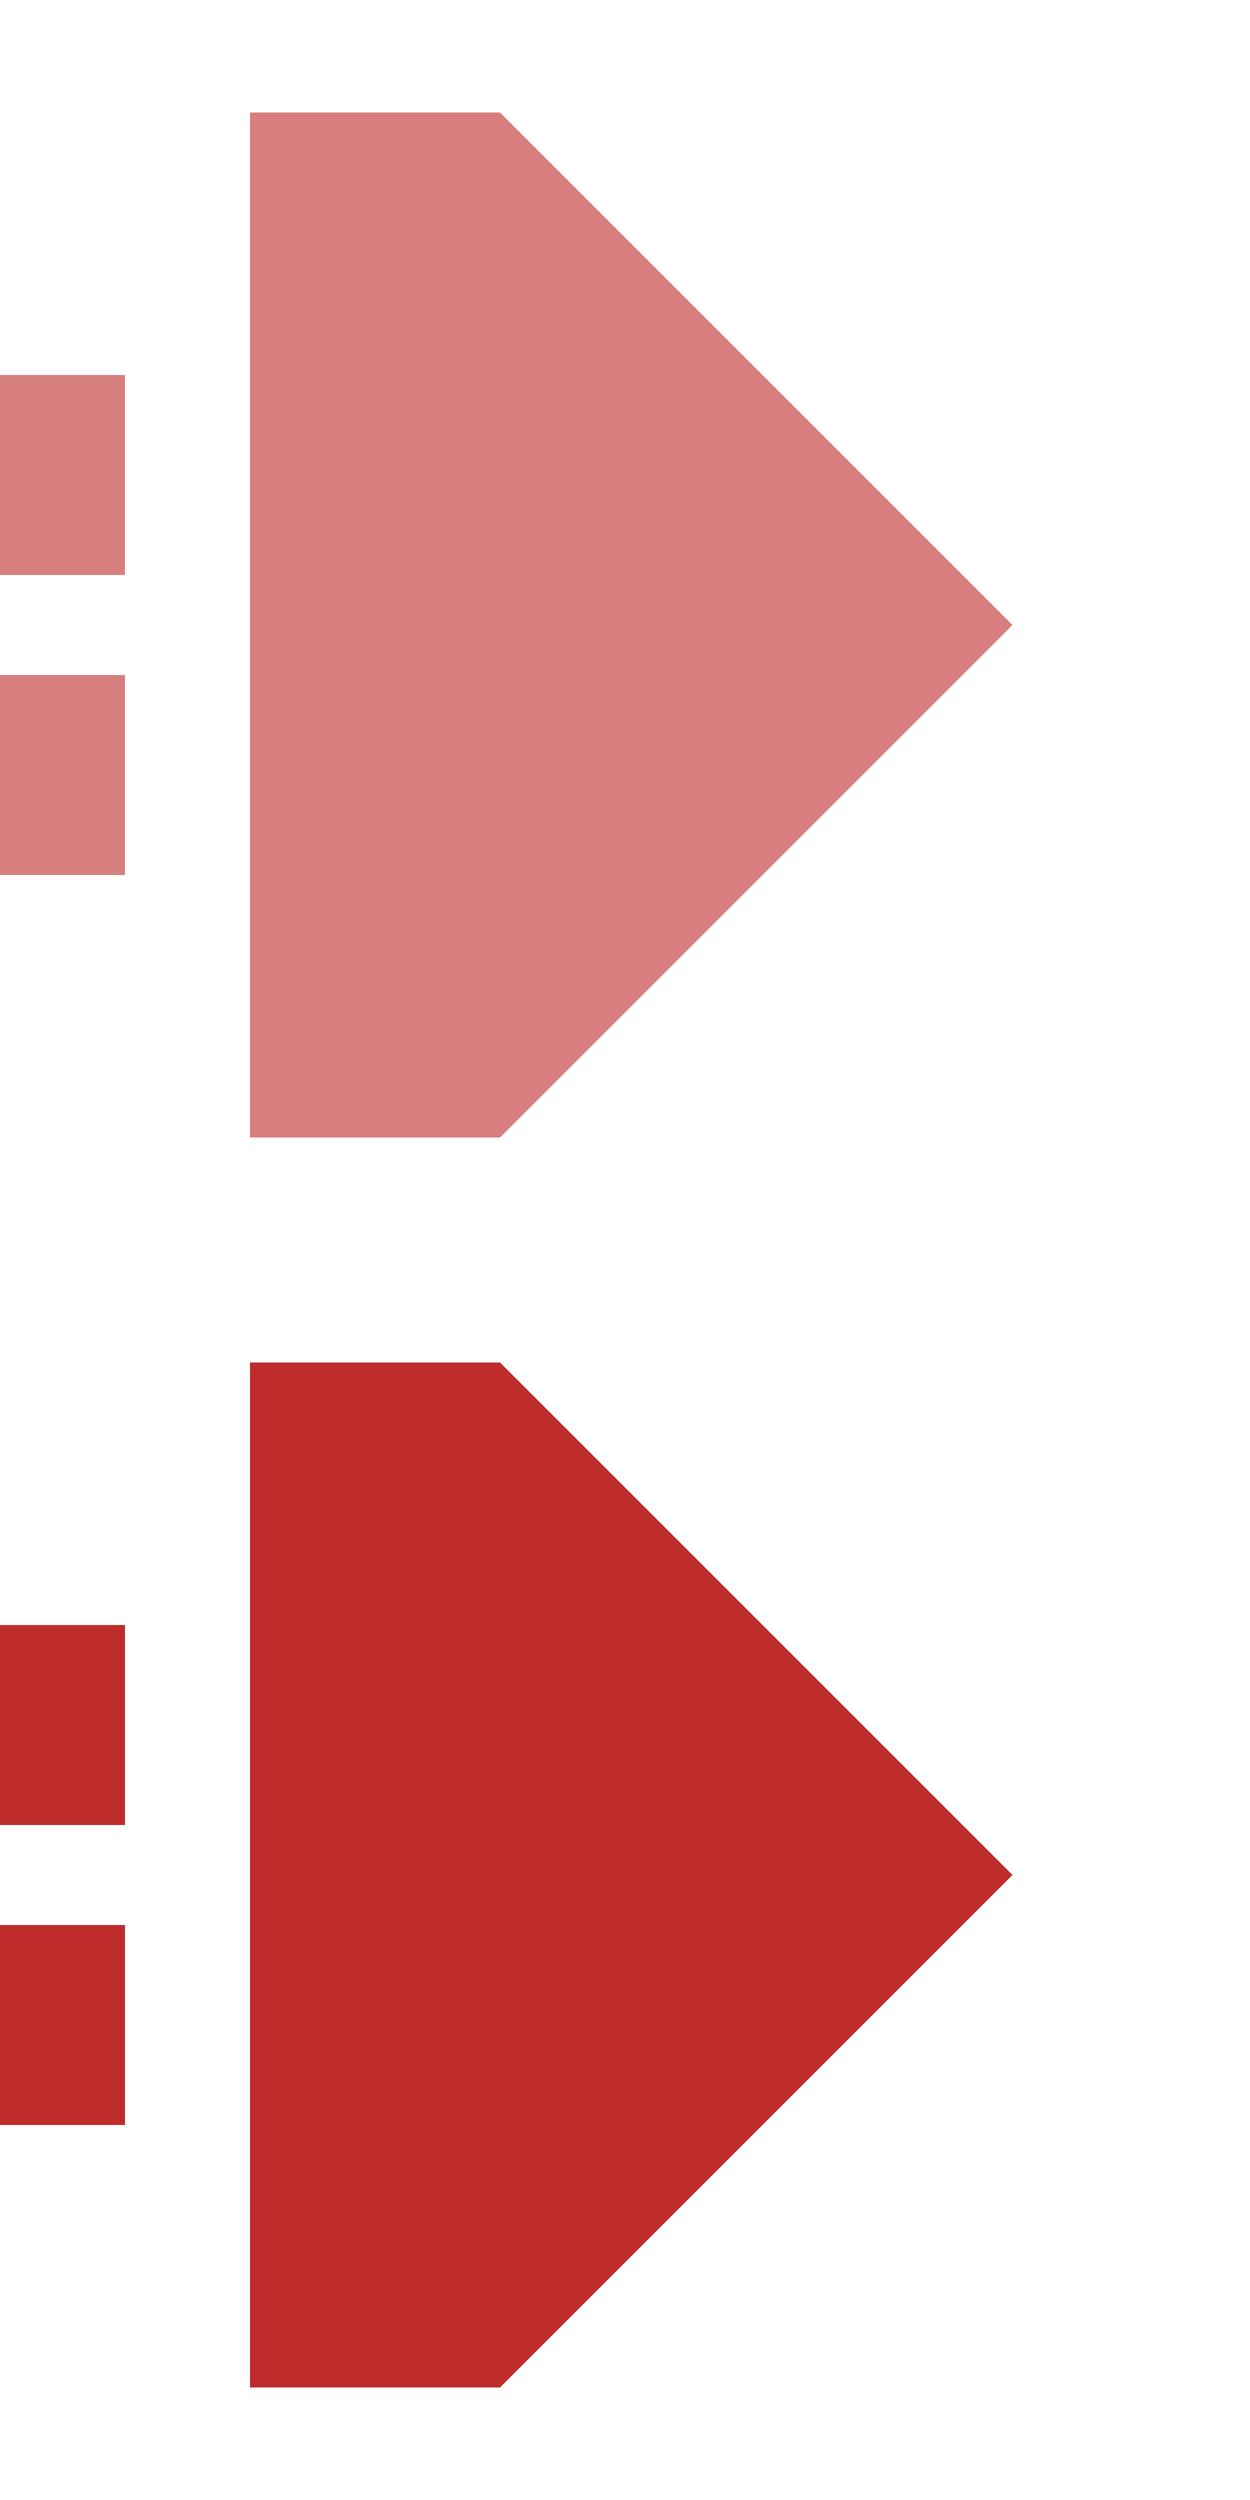 <?xml version="1.0" encoding="UTF-8"?>
<svg xmlns="http://www.w3.org/2000/svg" width="250" height="500">
 <title>xtdvCONTfq</title>
 <g stroke-width="40">
  <path stroke="#D77F7E" d="M 0,95 h 25 m 0,60 H 0"/>
  <path stroke="#BE2D2C" d="M 0,345 h 25 m 0,60 H 0"/>
 </g>
 <path fill="#D77F7E" d="M 100,22.5 H 50 v 205 h 50 L 202.5,125"/>
 <path fill="#BE2D2C" d="M 100,272.5 H 50 v 205 h 50 L 202.5,375"/>
</svg>